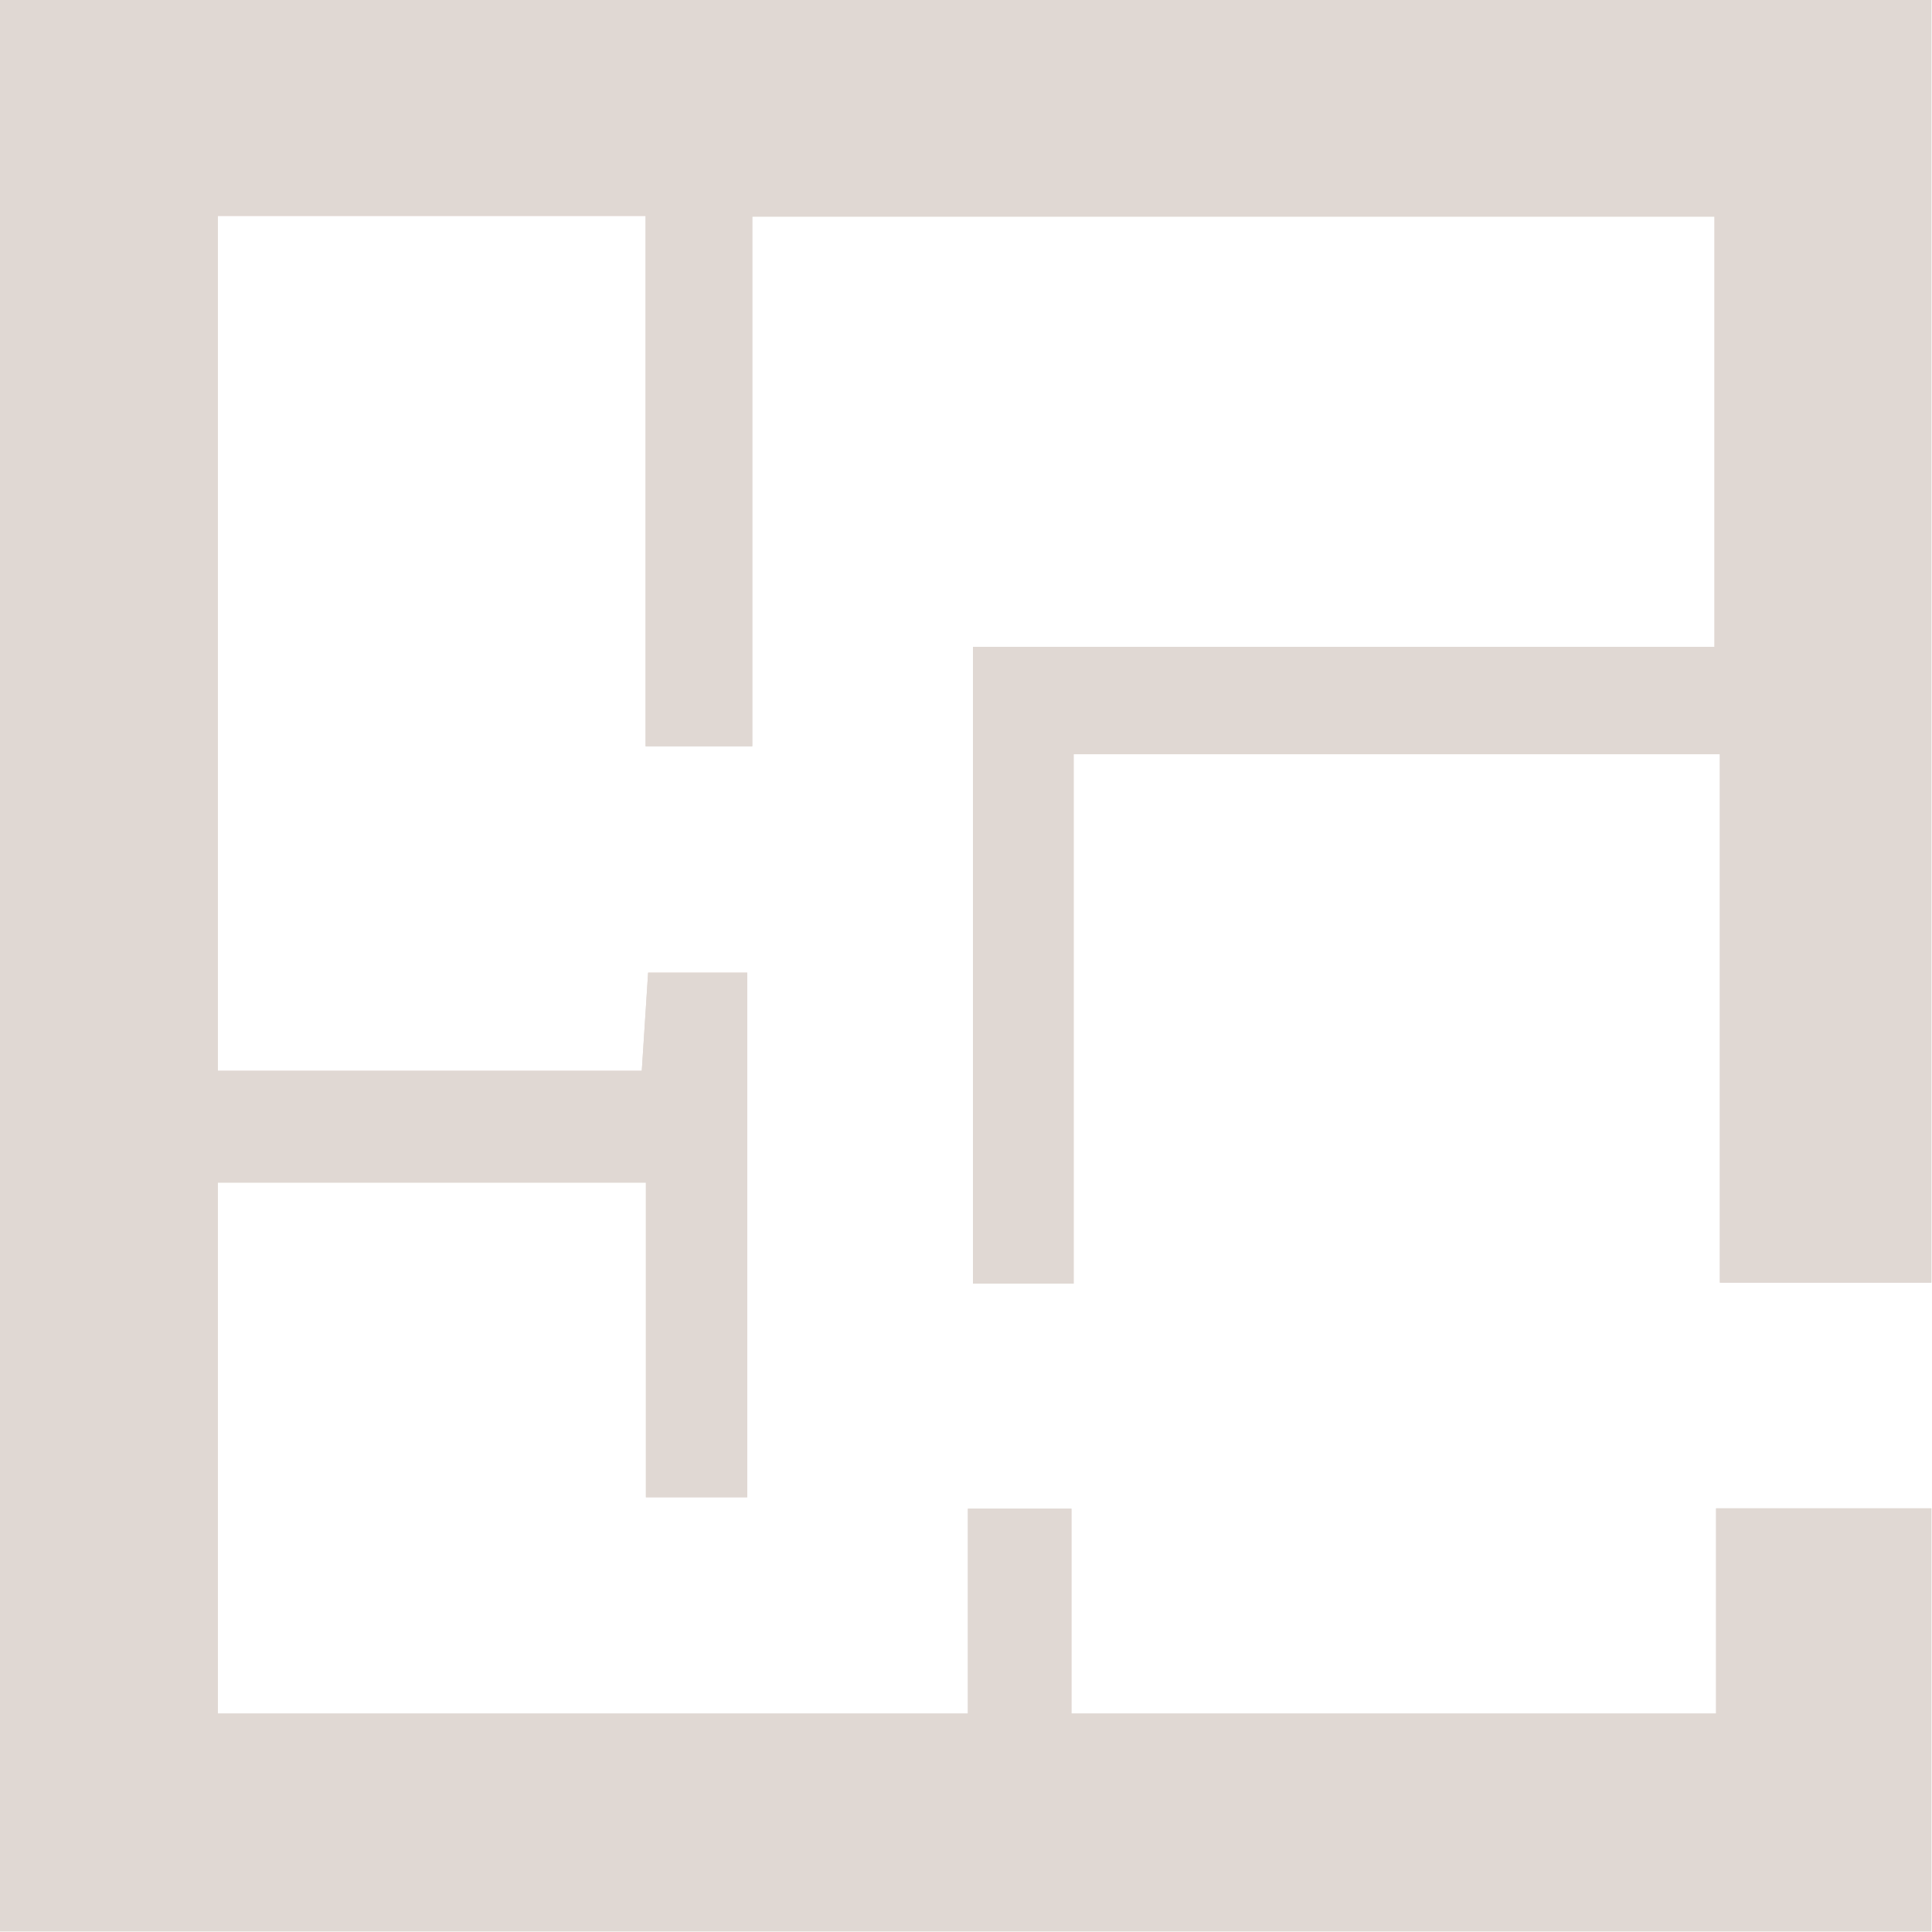 <svg xmlns="http://www.w3.org/2000/svg" viewBox="0 0 61.02 61.01"><defs><style>.cls-1{fill:#e0d8d3;}</style></defs><g id="Layer_2" data-name="Layer 2"><g id="Layer_1-2" data-name="Layer 1"><path class="cls-1" d="M0,61H61V47.64H54.2v6.48H33.84V47.65H30.57v6.47H6.88V37.35H20.4v9.94h3.2V30.72H20.47l-.2,3.1H6.88v-27H20.39V23.57h3.37V6.84H54.15V20.43H30.73V40.54h3.18V23.82H54.32V40.51H61V0H0Z"/><path class="cls-1" d="M0,61V0H61V40.51H54.32V23.82H33.91V40.54H30.73V20.43H54.15V6.84H23.76V23.57H20.39V6.82H6.88v27H20.27l.2-3.1H23.6V47.29H20.4V37.35H6.88V54.12H30.57V47.65h3.27v6.47H54.2V47.64H61V61Z"/></g></g></svg>